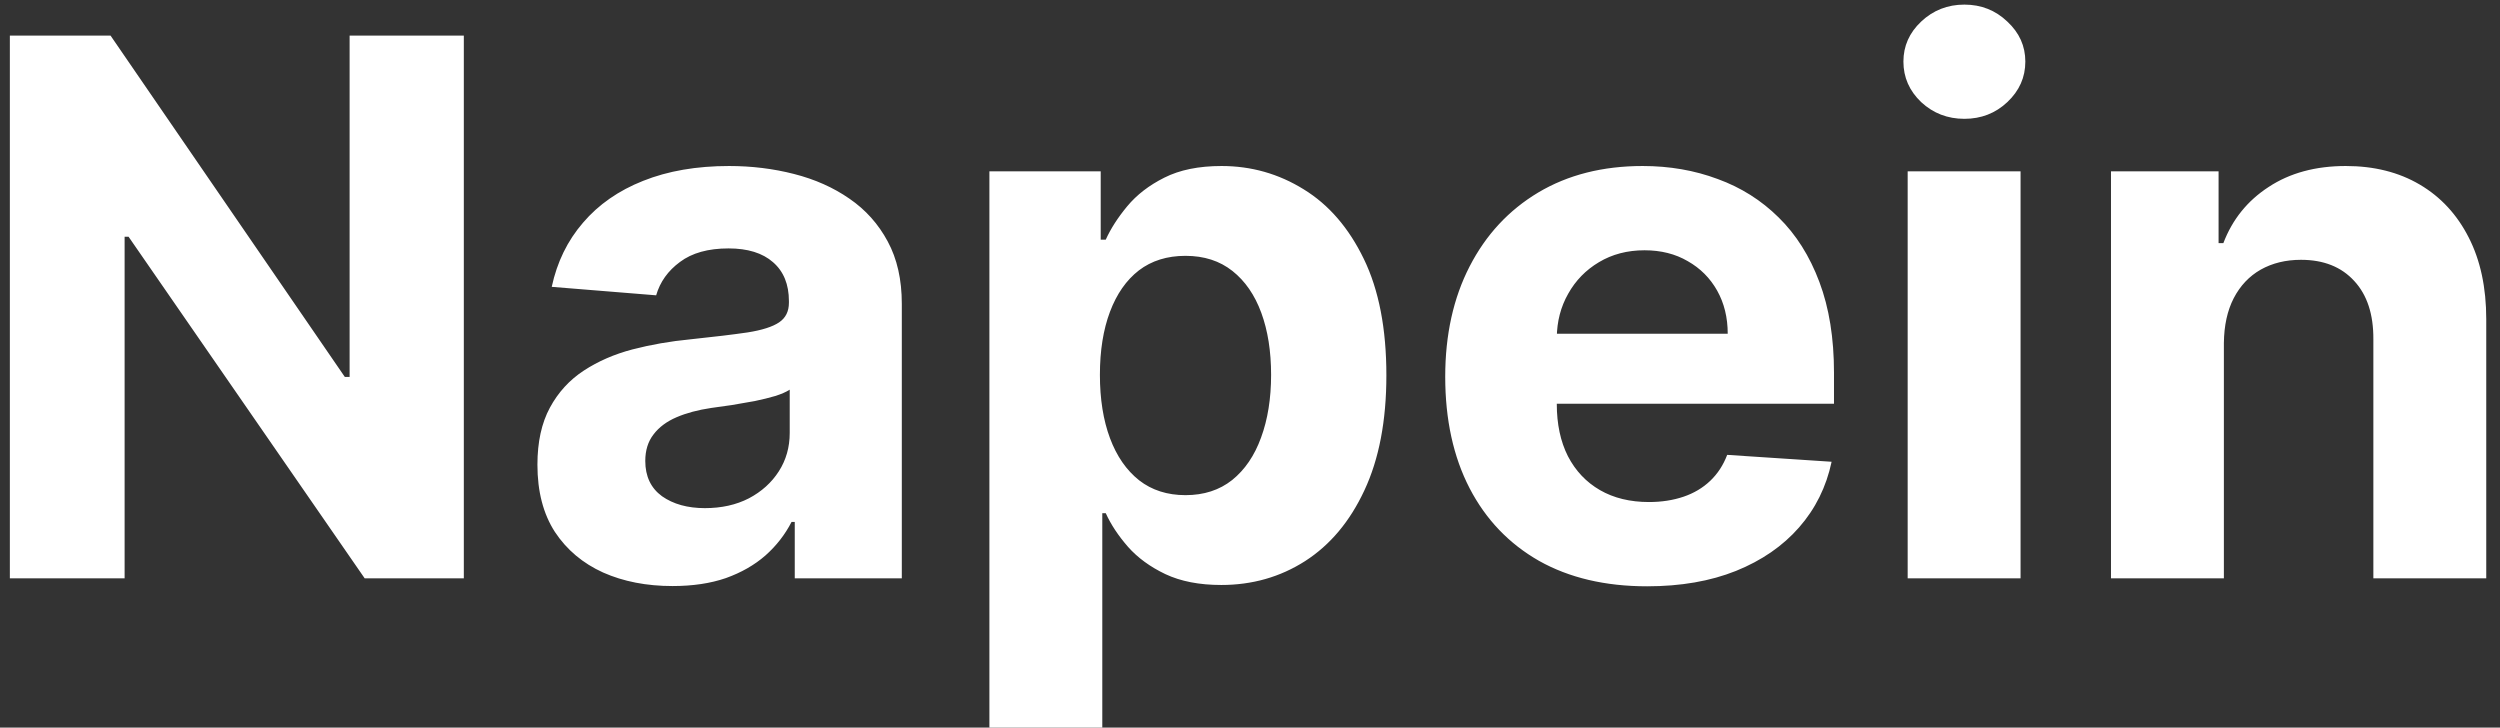 <svg width="134" height="39" viewBox="0 0 134 39" fill="none" xmlns="http://www.w3.org/2000/svg">
<rect x="0" y="0" width="134" height="39" fill="#333333" stroke="none"/>
<path d="M24.861 1.909V31H19.548L6.892 12.69H6.679V31H0.528V1.909H5.926L18.483 20.204H18.739V1.909H24.861ZM36.05 31.412C34.658 31.412 33.418 31.171 32.329 30.688C31.24 30.195 30.378 29.471 29.744 28.514C29.119 27.548 28.806 26.346 28.806 24.906C28.806 23.694 29.029 22.676 29.474 21.852C29.919 21.028 30.525 20.366 31.292 19.864C32.059 19.362 32.93 18.983 33.906 18.727C34.89 18.472 35.923 18.292 37.002 18.188C38.271 18.055 39.294 17.932 40.07 17.818C40.847 17.695 41.41 17.515 41.761 17.278C42.111 17.042 42.286 16.691 42.286 16.227V16.142C42.286 15.242 42.002 14.546 41.434 14.054C40.875 13.562 40.08 13.315 39.048 13.315C37.959 13.315 37.092 13.557 36.448 14.04C35.804 14.513 35.378 15.11 35.17 15.829L29.573 15.375C29.857 14.049 30.416 12.903 31.249 11.938C32.083 10.962 33.157 10.214 34.474 9.693C35.8 9.163 37.334 8.898 39.076 8.898C40.288 8.898 41.448 9.04 42.556 9.324C43.673 9.608 44.663 10.048 45.525 10.645C46.396 11.242 47.083 12.008 47.584 12.946C48.086 13.874 48.337 14.987 48.337 16.284V31H42.599V27.974H42.428C42.078 28.656 41.609 29.258 41.022 29.778C40.435 30.29 39.729 30.692 38.906 30.986C38.082 31.27 37.13 31.412 36.05 31.412ZM37.783 27.236C38.673 27.236 39.459 27.061 40.141 26.71C40.823 26.35 41.358 25.867 41.746 25.261C42.135 24.655 42.329 23.969 42.329 23.202V20.886C42.139 21.009 41.879 21.123 41.548 21.227C41.226 21.322 40.861 21.412 40.454 21.497C40.047 21.573 39.639 21.644 39.232 21.71C38.825 21.767 38.456 21.819 38.124 21.866C37.414 21.971 36.794 22.136 36.264 22.364C35.733 22.591 35.321 22.899 35.028 23.287C34.734 23.666 34.587 24.139 34.587 24.707C34.587 25.531 34.886 26.161 35.482 26.597C36.088 27.023 36.855 27.236 37.783 27.236ZM53.032 39.182V9.182H58.998V12.847H59.268C59.533 12.259 59.916 11.663 60.418 11.057C60.93 10.441 61.593 9.93 62.407 9.523C63.231 9.106 64.254 8.898 65.475 8.898C67.066 8.898 68.534 9.314 69.879 10.148C71.223 10.972 72.298 12.217 73.103 13.883C73.908 15.541 74.31 17.619 74.31 20.119C74.31 22.553 73.917 24.608 73.131 26.284C72.355 27.951 71.294 29.215 69.95 30.077C68.614 30.929 67.118 31.355 65.461 31.355C64.287 31.355 63.288 31.161 62.464 30.773C61.649 30.384 60.982 29.897 60.461 29.31C59.94 28.713 59.542 28.112 59.268 27.506H59.083V39.182H53.032ZM58.955 20.091C58.955 21.388 59.135 22.52 59.495 23.486C59.855 24.452 60.376 25.204 61.057 25.744C61.739 26.275 62.568 26.54 63.543 26.54C64.528 26.54 65.362 26.27 66.043 25.73C66.725 25.181 67.241 24.423 67.592 23.457C67.951 22.482 68.131 21.36 68.131 20.091C68.131 18.831 67.956 17.724 67.606 16.767C67.255 15.811 66.739 15.062 66.058 14.523C65.376 13.983 64.538 13.713 63.543 13.713C62.559 13.713 61.725 13.973 61.043 14.494C60.371 15.015 59.855 15.754 59.495 16.71C59.135 17.667 58.955 18.794 58.955 20.091ZM88.288 31.426C86.043 31.426 84.112 30.972 82.492 30.062C80.882 29.144 79.642 27.847 78.771 26.171C77.899 24.485 77.464 22.491 77.464 20.19C77.464 17.946 77.899 15.976 78.771 14.281C79.642 12.586 80.868 11.265 82.45 10.318C84.04 9.371 85.906 8.898 88.046 8.898C89.486 8.898 90.826 9.13 92.066 9.594C93.316 10.048 94.405 10.735 95.333 11.653C96.271 12.572 97 13.727 97.521 15.119C98.041 16.502 98.302 18.121 98.302 19.977V21.639H79.879V17.889H92.606C92.606 17.018 92.416 16.246 92.038 15.574C91.659 14.902 91.133 14.376 90.461 13.997C89.798 13.609 89.026 13.415 88.146 13.415C87.227 13.415 86.413 13.628 85.702 14.054C85.002 14.471 84.452 15.034 84.055 15.744C83.657 16.445 83.453 17.226 83.444 18.088V21.653C83.444 22.733 83.643 23.666 84.04 24.452C84.448 25.238 85.021 25.844 85.759 26.27C86.498 26.696 87.374 26.909 88.387 26.909C89.059 26.909 89.675 26.814 90.234 26.625C90.792 26.436 91.271 26.151 91.668 25.773C92.066 25.394 92.369 24.93 92.577 24.381L98.174 24.75C97.89 26.095 97.308 27.269 96.427 28.273C95.556 29.267 94.429 30.044 93.046 30.602C91.673 31.151 90.087 31.426 88.288 31.426ZM102.251 31V9.182H108.302V31H102.251ZM105.29 6.369C104.391 6.369 103.619 6.071 102.975 5.474C102.341 4.868 102.023 4.144 102.023 3.301C102.023 2.468 102.341 1.753 102.975 1.156C103.619 0.55 104.391 0.247 105.29 0.247C106.19 0.247 106.957 0.55 107.592 1.156C108.236 1.753 108.558 2.468 108.558 3.301C108.558 4.144 108.236 4.868 107.592 5.474C106.957 6.071 106.19 6.369 105.29 6.369ZM119.2 18.386V31H113.149V9.182H118.916V13.031H119.172C119.655 11.762 120.464 10.758 121.601 10.02C122.737 9.272 124.115 8.898 125.734 8.898C127.25 8.898 128.571 9.229 129.697 9.892C130.824 10.555 131.7 11.502 132.325 12.733C132.95 13.954 133.263 15.413 133.263 17.108V31H127.212V18.188C127.221 16.852 126.88 15.811 126.189 15.062C125.498 14.305 124.546 13.926 123.334 13.926C122.519 13.926 121.8 14.101 121.175 14.452C120.559 14.802 120.076 15.313 119.726 15.986C119.385 16.649 119.21 17.449 119.2 18.386Z" fill="white"/>
</svg>

